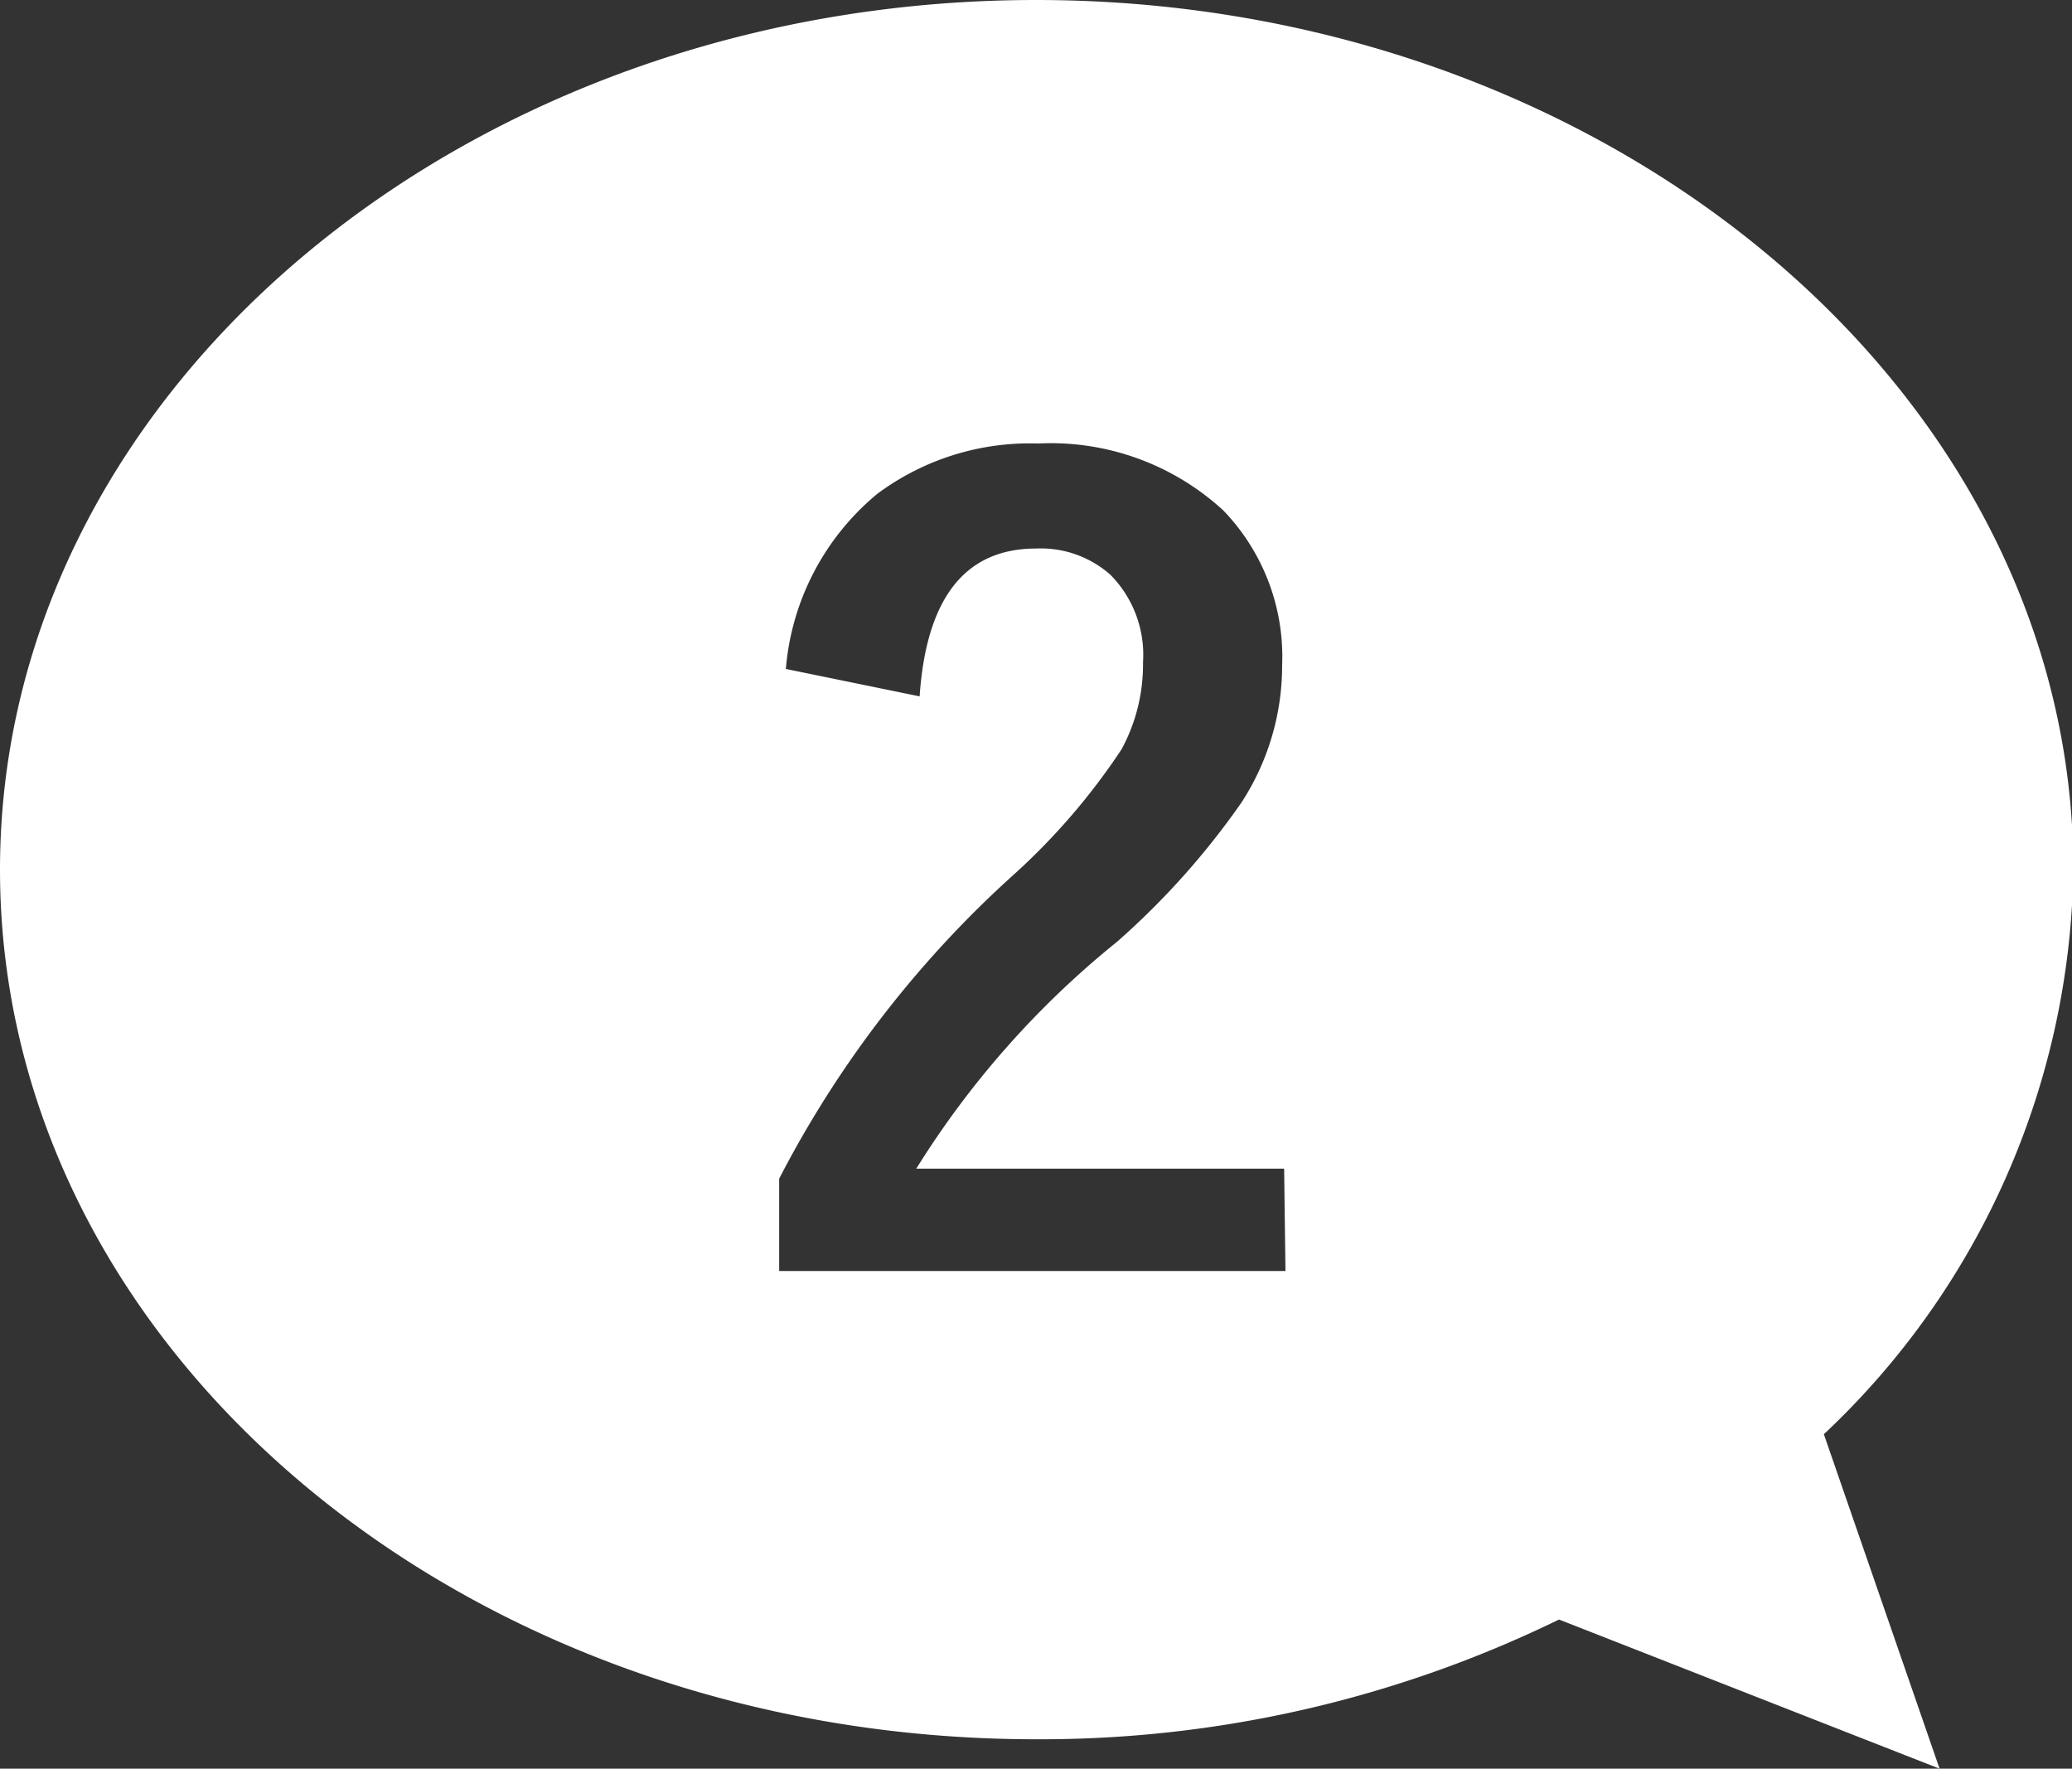 <svg xmlns="http://www.w3.org/2000/svg" width="30.98" height="26.44" viewBox="0 0 30.98 26.44"><rect x="0" y="0" width="30.98" height="26.44" fill="#333333" stroke="none"/><defs><style>.cls-1{fill:#fff;}</style></defs><g id="Layer_2" data-name="Layer 2"><g id="Layer_1-2" data-name="Layer 1"><path class="cls-1" d="M31,13C31,5.83,24,0,15.49,0S0,5.83,0,13,6.93,26,15.49,26a17.68,17.68,0,0,0,7.82-1.79L29,26.44l-1.73-5A11.81,11.81,0,0,0,31,13ZM19.22,19H11.65V17.62a16,16,0,0,1,3.49-4.53,9.82,9.82,0,0,0,1.63-1.89,2.66,2.66,0,0,0,.32-1.3,1.7,1.7,0,0,0-.49-1.31,1.57,1.57,0,0,0-1.11-.39c-1.06,0-1.64.74-1.74,2.21l-2-.41a3.8,3.8,0,0,1,1.37-2.62,3.82,3.82,0,0,1,2.4-.75,3.81,3.81,0,0,1,2.77,1,3.15,3.15,0,0,1,.88,2.32A3.75,3.75,0,0,1,18.56,12a11.6,11.6,0,0,1-1.86,2.08,13.54,13.54,0,0,0-3,3.39h5.5Z"/></g></g></svg>